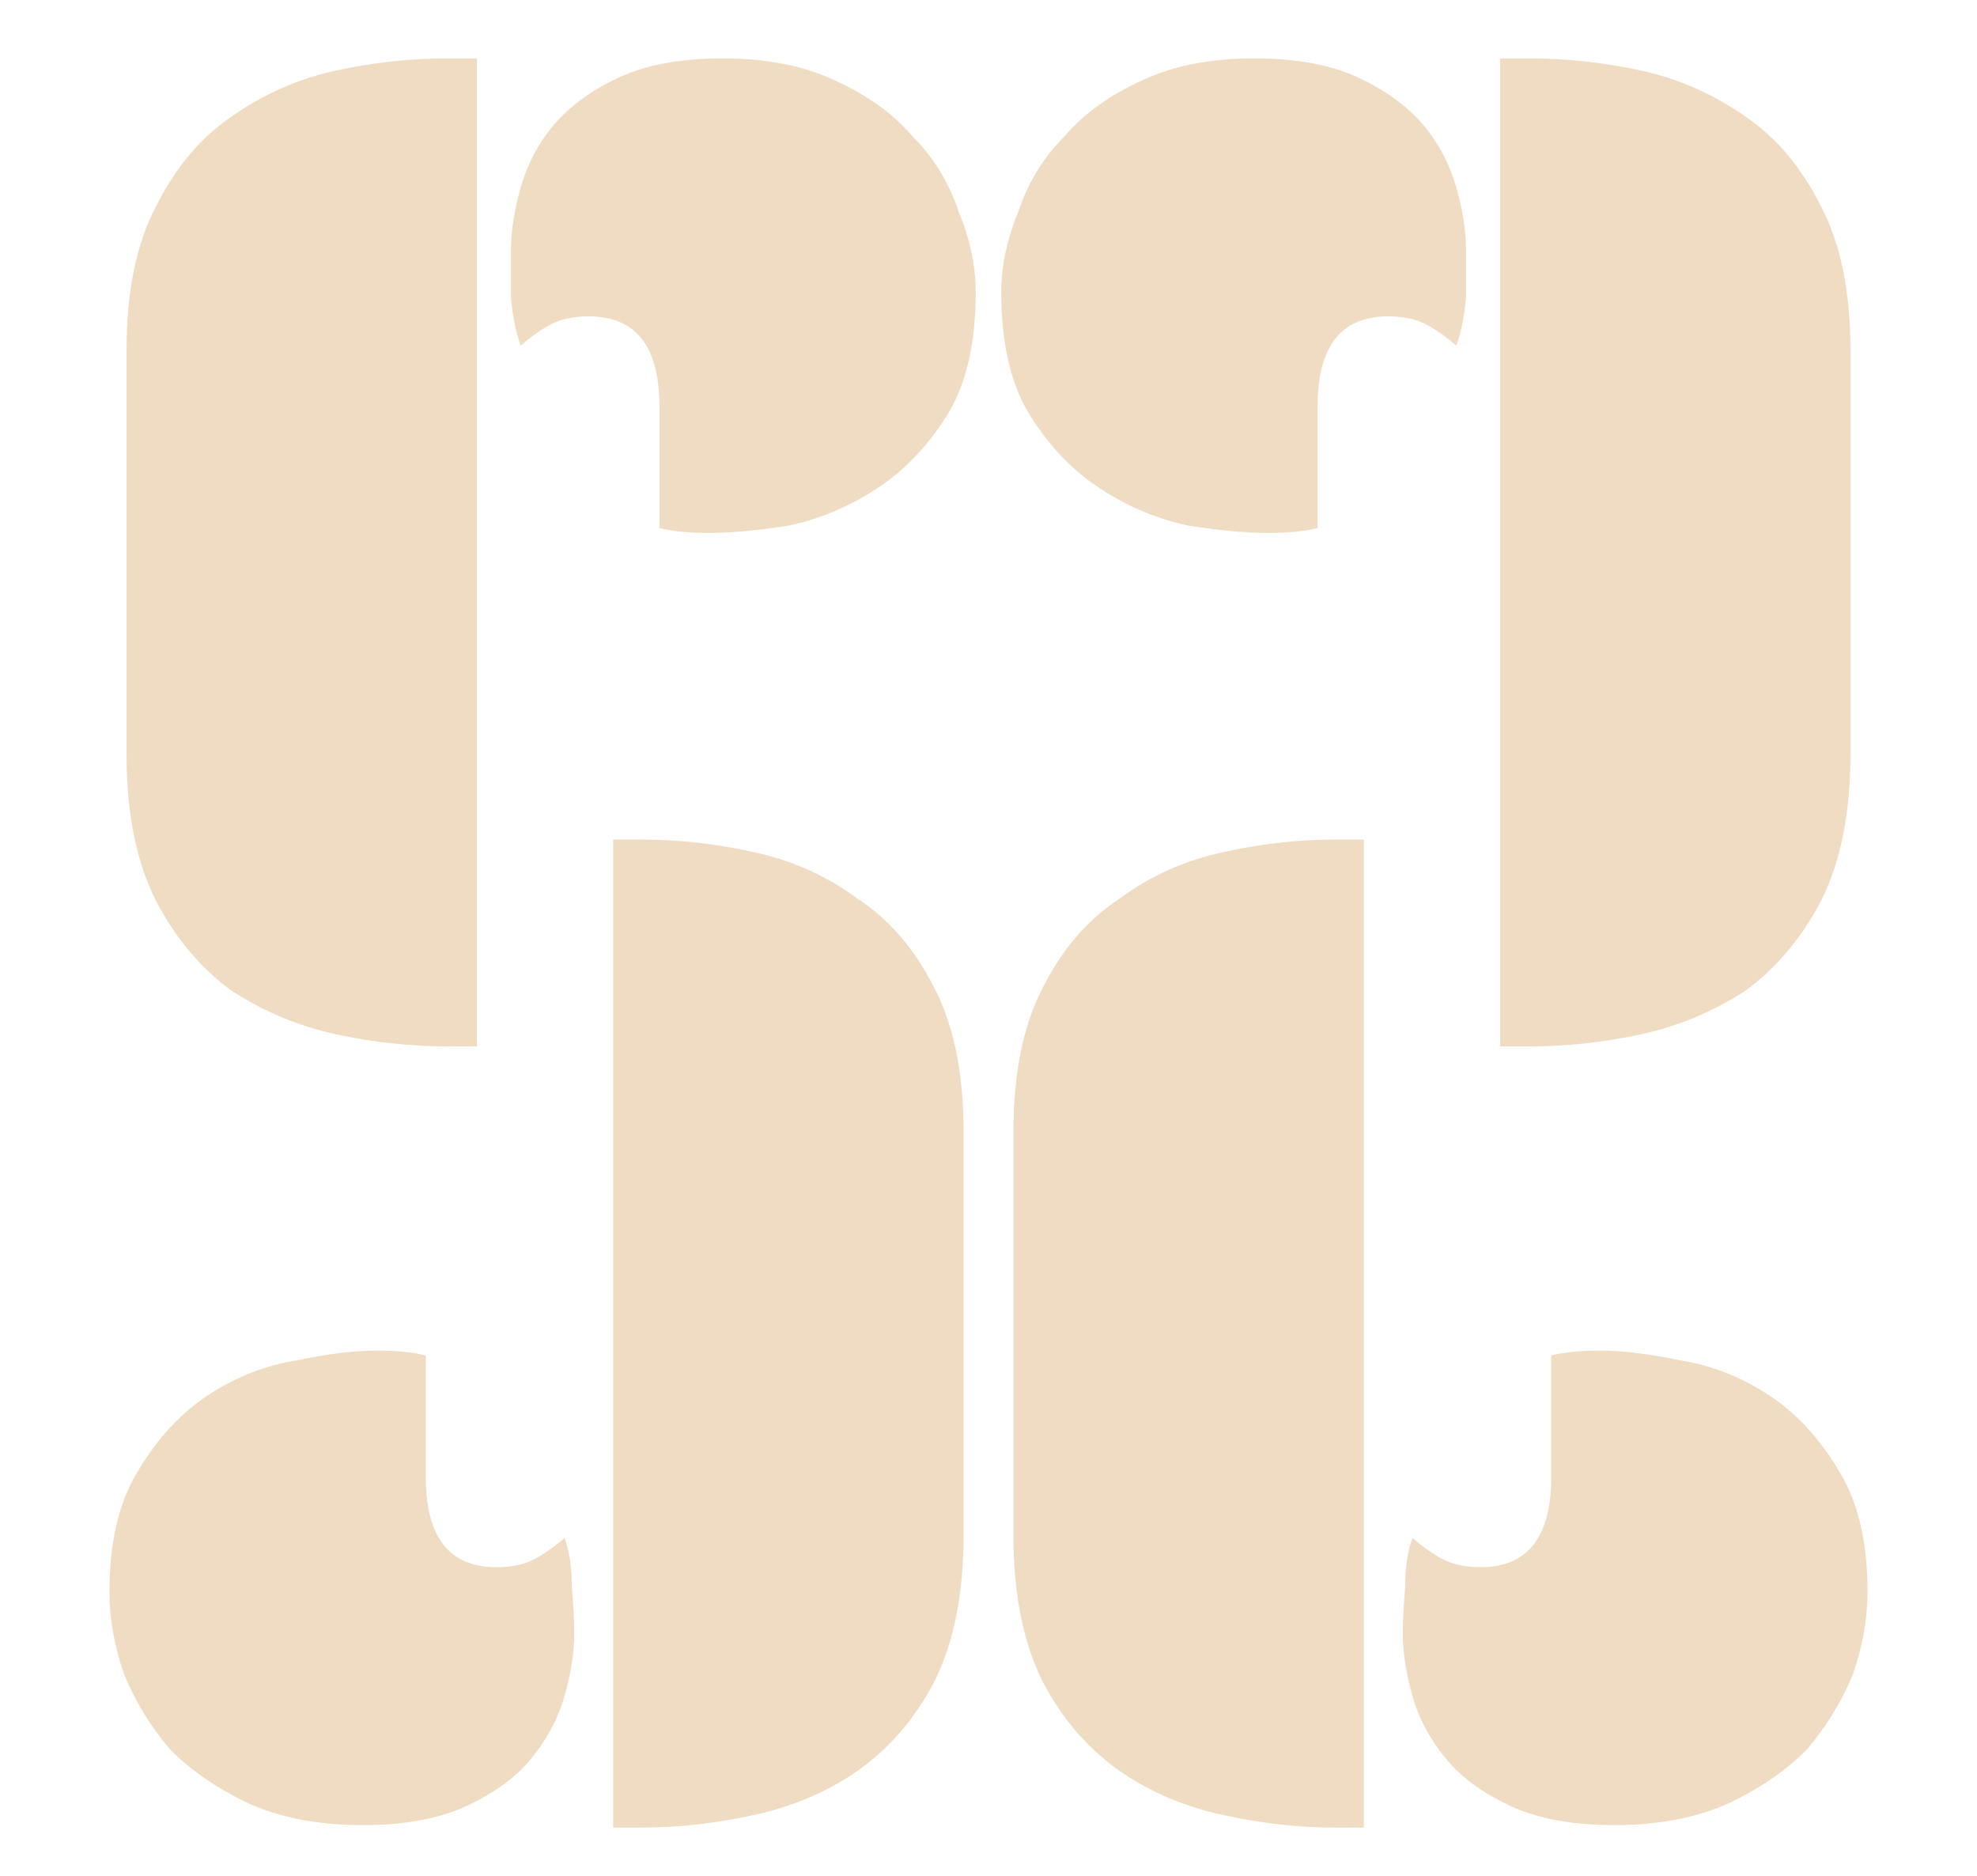 <svg width="78" height="74" viewBox="0 0 78 74" fill="none" xmlns="http://www.w3.org/2000/svg">
<path d="M18.816 41.28H17.664C16.192 41.28 14.72 41.12 13.248 40.8C11.776 40.48 10.4 39.904 9.12 39.072C7.904 38.176 6.912 36.992 6.144 35.52C5.376 33.984 4.992 32.064 4.992 29.76V13.824C4.992 11.52 5.376 9.632 6.144 8.16C6.912 6.624 7.904 5.44 9.12 4.608C10.4 3.712 11.776 3.104 13.248 2.784C14.72 2.464 16.192 2.304 17.664 2.304H18.816V41.28ZM4.32 62.784C4.32 60.8 4.704 59.2 5.472 57.984C6.24 56.704 7.168 55.712 8.256 55.008C9.344 54.304 10.496 53.856 11.712 53.664C12.928 53.408 13.984 53.28 14.88 53.28C15.648 53.28 16.288 53.344 16.8 53.472V58.272C16.8 60.64 17.728 61.824 19.584 61.824C20.16 61.824 20.64 61.728 21.024 61.536C21.408 61.344 21.824 61.056 22.272 60.672C22.464 61.184 22.56 61.824 22.56 62.592C22.624 63.36 22.656 63.968 22.656 64.416C22.656 65.184 22.528 66.016 22.272 66.912C22.016 67.808 21.568 68.64 20.928 69.408C20.352 70.112 19.52 70.72 18.432 71.232C17.344 71.744 15.968 72 14.304 72C12.576 72 11.072 71.712 9.792 71.136C8.576 70.56 7.552 69.856 6.72 69.024C5.952 68.128 5.344 67.136 4.896 66.048C4.512 64.96 4.32 63.872 4.32 62.784ZM24.192 33.12H25.344C26.752 33.12 28.192 33.28 29.664 33.6C31.2 33.92 32.576 34.528 33.792 35.424C35.072 36.256 36.096 37.44 36.864 38.976C37.632 40.448 38.016 42.336 38.016 44.64V60.576C38.016 62.88 37.632 64.8 36.864 66.336C36.096 67.808 35.072 68.992 33.792 69.888C32.576 70.72 31.2 71.296 29.664 71.616C28.192 71.936 26.752 72.096 25.344 72.096H24.192V33.12ZM38.496 11.52C38.496 13.568 38.112 15.2 37.344 16.416C36.576 17.632 35.648 18.592 34.56 19.296C33.472 20 32.32 20.48 31.104 20.736C29.888 20.928 28.832 21.024 27.936 21.024C27.168 21.024 26.528 20.96 26.016 20.832V16.032C26.016 13.664 25.088 12.48 23.232 12.48C22.656 12.48 22.176 12.576 21.792 12.768C21.408 12.96 20.992 13.248 20.544 13.632C20.352 13.12 20.224 12.48 20.16 11.712C20.16 10.944 20.16 10.336 20.16 9.888C20.16 9.12 20.288 8.288 20.544 7.392C20.8 6.496 21.216 5.696 21.792 4.992C22.432 4.224 23.296 3.584 24.384 3.072C25.472 2.56 26.848 2.304 28.512 2.304C30.24 2.304 31.712 2.592 32.928 3.168C34.208 3.744 35.232 4.48 36 5.376C36.832 6.208 37.44 7.2 37.824 8.352C38.272 9.44 38.496 10.496 38.496 11.52Z" fill="#EFDCC3"/>
<path d="M59.184 41.28H60.336C61.808 41.28 63.28 41.12 64.752 40.8C66.224 40.48 67.6 39.904 68.88 39.072C70.096 38.176 71.088 36.992 71.856 35.52C72.624 33.984 73.008 32.064 73.008 29.76V13.824C73.008 11.52 72.624 9.632 71.856 8.16C71.088 6.624 70.096 5.44 68.88 4.608C67.6 3.712 66.224 3.104 64.752 2.784C63.28 2.464 61.808 2.304 60.336 2.304H59.184V41.28ZM73.68 62.784C73.68 60.8 73.296 59.2 72.528 57.984C71.76 56.704 70.832 55.712 69.744 55.008C68.656 54.304 67.504 53.856 66.288 53.664C65.072 53.408 64.016 53.28 63.12 53.28C62.352 53.28 61.712 53.344 61.2 53.472V58.272C61.2 60.64 60.272 61.824 58.416 61.824C57.84 61.824 57.36 61.728 56.976 61.536C56.592 61.344 56.176 61.056 55.728 60.672C55.536 61.184 55.44 61.824 55.44 62.592C55.376 63.36 55.344 63.968 55.344 64.416C55.344 65.184 55.472 66.016 55.728 66.912C55.984 67.808 56.432 68.64 57.072 69.408C57.648 70.112 58.48 70.72 59.568 71.232C60.656 71.744 62.032 72 63.696 72C65.424 72 66.928 71.712 68.208 71.136C69.424 70.56 70.448 69.856 71.28 69.024C72.048 68.128 72.656 67.136 73.104 66.048C73.488 64.96 73.68 63.872 73.68 62.784ZM53.808 33.12H52.656C51.248 33.12 49.808 33.28 48.336 33.6C46.8 33.92 45.424 34.528 44.208 35.424C42.928 36.256 41.904 37.44 41.136 38.976C40.368 40.448 39.984 42.336 39.984 44.64V60.576C39.984 62.88 40.368 64.8 41.136 66.336C41.904 67.808 42.928 68.992 44.208 69.888C45.424 70.72 46.8 71.296 48.336 71.616C49.808 71.936 51.248 72.096 52.656 72.096H53.808V33.12ZM39.504 11.52C39.504 13.568 39.888 15.2 40.656 16.416C41.424 17.632 42.352 18.592 43.44 19.296C44.528 20 45.68 20.48 46.896 20.736C48.112 20.928 49.168 21.024 50.064 21.024C50.832 21.024 51.472 20.96 51.984 20.832V16.032C51.984 13.664 52.912 12.48 54.768 12.48C55.344 12.48 55.824 12.576 56.208 12.768C56.592 12.96 57.008 13.248 57.456 13.632C57.648 13.12 57.776 12.48 57.84 11.712C57.84 10.944 57.84 10.336 57.84 9.888C57.84 9.12 57.712 8.288 57.456 7.392C57.2 6.496 56.784 5.696 56.208 4.992C55.568 4.224 54.704 3.584 53.616 3.072C52.528 2.56 51.152 2.304 49.488 2.304C47.76 2.304 46.288 2.592 45.072 3.168C43.792 3.744 42.768 4.48 42 5.376C41.168 6.208 40.56 7.2 40.176 8.352C39.728 9.44 39.504 10.496 39.504 11.52Z" fill="#EFDCC3"/>
</svg>
